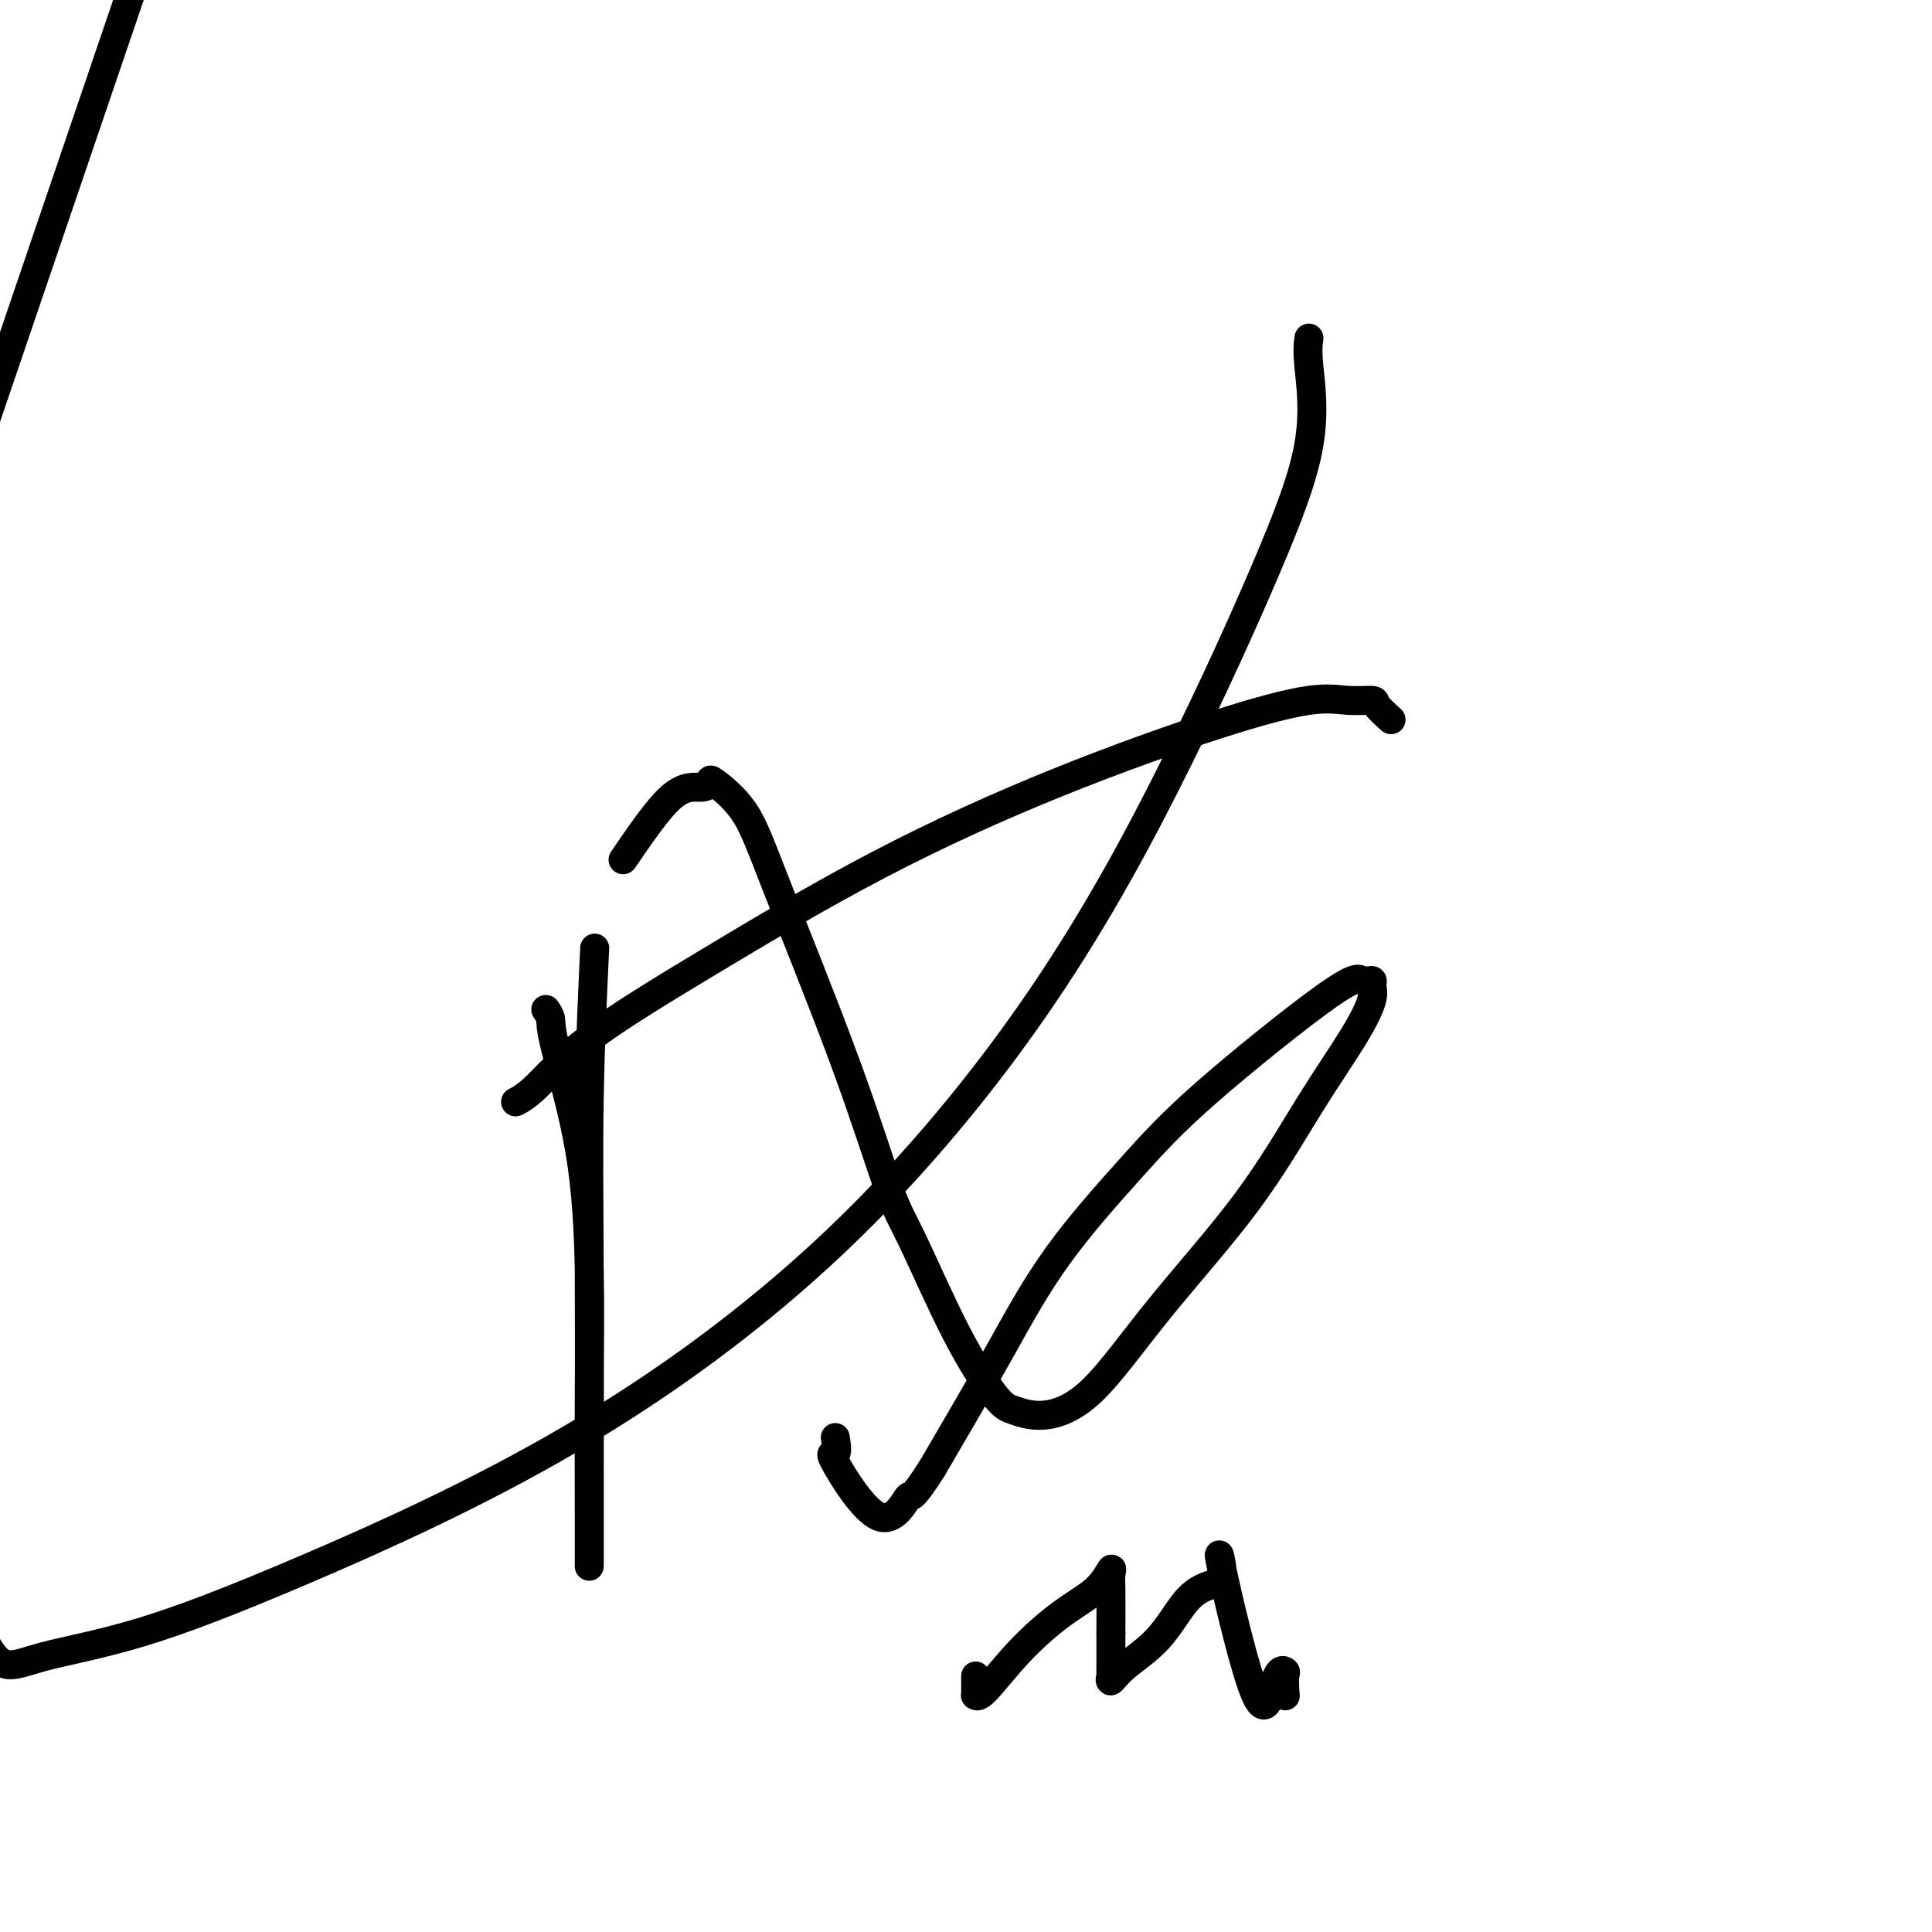 <svg viewBox='0 0 400 400' version='1.1' xmlns='http://www.w3.org/2000/svg' xmlns:xlink='http://www.w3.org/1999/xlink'><g fill='none' stroke='#000000' stroke-width='6' stroke-linecap='round' stroke-linejoin='round'><path d='M271,70c-0.169,1.278 -0.339,2.556 0,6c0.339,3.444 1.185,9.053 0,16c-1.185,6.947 -4.401,15.233 -9,26c-4.599,10.767 -10.580,24.017 -18,39c-7.420,14.983 -16.277,31.701 -28,49c-11.723,17.299 -26.310,35.179 -43,51c-16.690,15.821 -35.481,29.581 -55,41c-19.519,11.419 -39.766,20.496 -55,27c-15.234,6.504 -25.454,10.434 -34,13c-8.546,2.566 -15.416,3.768 -20,5c-4.584,1.232 -6.881,2.495 -9,1c-2.119,-1.495 -4.059,-5.747 -6,-10'/><path d='M-1,81c-2.583,7.583 -5.167,15.167 0,0c5.167,-15.167 18.083,-53.083 31,-91'/><path d='M288,149c-1.268,-1.149 -2.536,-2.298 -3,-3c-0.464,-0.702 -0.123,-0.958 -1,-1c-0.877,-0.042 -2.970,0.130 -5,0c-2.030,-0.130 -3.996,-0.563 -8,0c-4.004,0.563 -10.045,2.120 -19,5c-8.955,2.880 -20.825,7.082 -33,12c-12.175,4.918 -24.657,10.551 -37,17c-12.343,6.449 -24.547,13.714 -35,20c-10.453,6.286 -19.155,11.593 -25,16c-5.845,4.407 -8.835,7.913 -11,10c-2.165,2.087 -3.506,2.754 -4,3c-0.494,0.246 -0.141,0.070 0,0c0.141,-0.070 0.071,-0.035 0,0'/><path d='M113,209c0.445,0.641 0.890,1.282 1,2c0.110,0.718 -0.114,1.514 1,6c1.114,4.486 3.566,12.664 5,21c1.434,8.336 1.848,16.831 2,25c0.152,8.169 0.041,16.011 0,25c-0.041,8.989 -0.011,19.123 0,25c0.011,5.877 0.003,7.496 0,9c-0.003,1.504 -0.002,2.893 0,2c0.002,-0.893 0.004,-4.068 0,-6c-0.004,-1.932 -0.015,-2.620 0,-12c0.015,-9.380 0.056,-27.452 0,-42c-0.056,-14.548 -0.207,-25.571 0,-37c0.207,-11.429 0.774,-23.266 1,-28c0.226,-4.734 0.113,-2.367 0,0'/><path d='M129,178c3.610,-5.290 7.221,-10.580 10,-13c2.779,-2.420 4.727,-1.970 6,-2c1.273,-0.030 1.870,-0.539 2,-1c0.130,-0.461 -0.209,-0.875 1,0c1.209,0.875 3.964,3.040 6,6c2.036,2.960 3.353,6.715 7,16c3.647,9.285 9.624,24.099 14,36c4.376,11.901 7.152,20.890 9,26c1.848,5.110 2.770,6.341 5,11c2.230,4.659 5.770,12.744 9,19c3.230,6.256 6.149,10.681 8,13c1.851,2.319 2.633,2.532 4,3c1.367,0.468 3.321,1.191 6,1c2.679,-0.191 6.085,-1.297 10,-5c3.915,-3.703 8.339,-10.003 14,-17c5.661,-6.997 12.560,-14.690 18,-22c5.440,-7.310 9.421,-14.236 13,-20c3.579,-5.764 6.757,-10.366 9,-14c2.243,-3.634 3.553,-6.300 4,-8c0.447,-1.700 0.032,-2.435 0,-3c-0.032,-0.565 0.320,-0.961 0,-1c-0.320,-0.039 -1.313,0.280 -2,0c-0.687,-0.280 -1.069,-1.158 -7,3c-5.931,4.158 -17.410,13.352 -25,20c-7.590,6.648 -11.291,10.748 -16,16c-4.709,5.252 -10.427,11.655 -15,18c-4.573,6.345 -8.000,12.631 -11,18c-3.000,5.369 -5.571,9.820 -8,14c-2.429,4.180 -4.714,8.090 -7,12'/><path d='M193,304c-4.937,7.749 -4.279,5.123 -5,6c-0.721,0.877 -2.820,5.258 -6,4c-3.180,-1.258 -7.440,-8.155 -9,-11c-1.560,-2.845 -0.418,-1.639 0,-2c0.418,-0.361 0.113,-2.290 0,-3c-0.113,-0.710 -0.032,-0.203 0,0c0.032,0.203 0.016,0.101 0,0'/><path d='M202,347c0.001,0.228 0.003,0.456 0,1c-0.003,0.544 -0.010,1.405 0,2c0.010,0.595 0.037,0.925 0,1c-0.037,0.075 -0.138,-0.106 0,0c0.138,0.106 0.514,0.500 2,-1c1.486,-1.500 4.083,-4.893 7,-8c2.917,-3.107 6.155,-5.928 9,-8c2.845,-2.072 5.298,-3.395 7,-5c1.702,-1.605 2.652,-3.492 3,-4c0.348,-0.508 0.094,0.363 0,1c-0.094,0.637 -0.027,1.039 0,3c0.027,1.961 0.013,5.480 0,9'/><path d='M230,338c0.002,2.894 0.006,3.630 0,5c-0.006,1.370 -0.022,3.375 0,4c0.022,0.625 0.083,-0.129 0,0c-0.083,0.129 -0.311,1.142 0,1c0.311,-0.142 1.161,-1.440 3,-3c1.839,-1.560 4.669,-3.384 7,-6c2.331,-2.616 4.164,-6.026 6,-8c1.836,-1.974 3.674,-2.512 5,-3c1.326,-0.488 2.138,-0.926 2,-3c-0.138,-2.074 -1.228,-5.784 0,0c1.228,5.784 4.774,21.061 7,26c2.226,4.939 3.133,-0.460 4,-3c0.867,-2.540 1.695,-2.222 2,-2c0.305,0.222 0.087,0.349 0,1c-0.087,0.651 -0.044,1.825 0,3'/><path d='M266,350c0.000,0.844 0.000,0.956 0,1c0.000,0.044 0.000,0.022 0,0'/><path d='M266,351c0.000,0.000 0.100,0.100 0.1,0.1'/></g>
</svg>